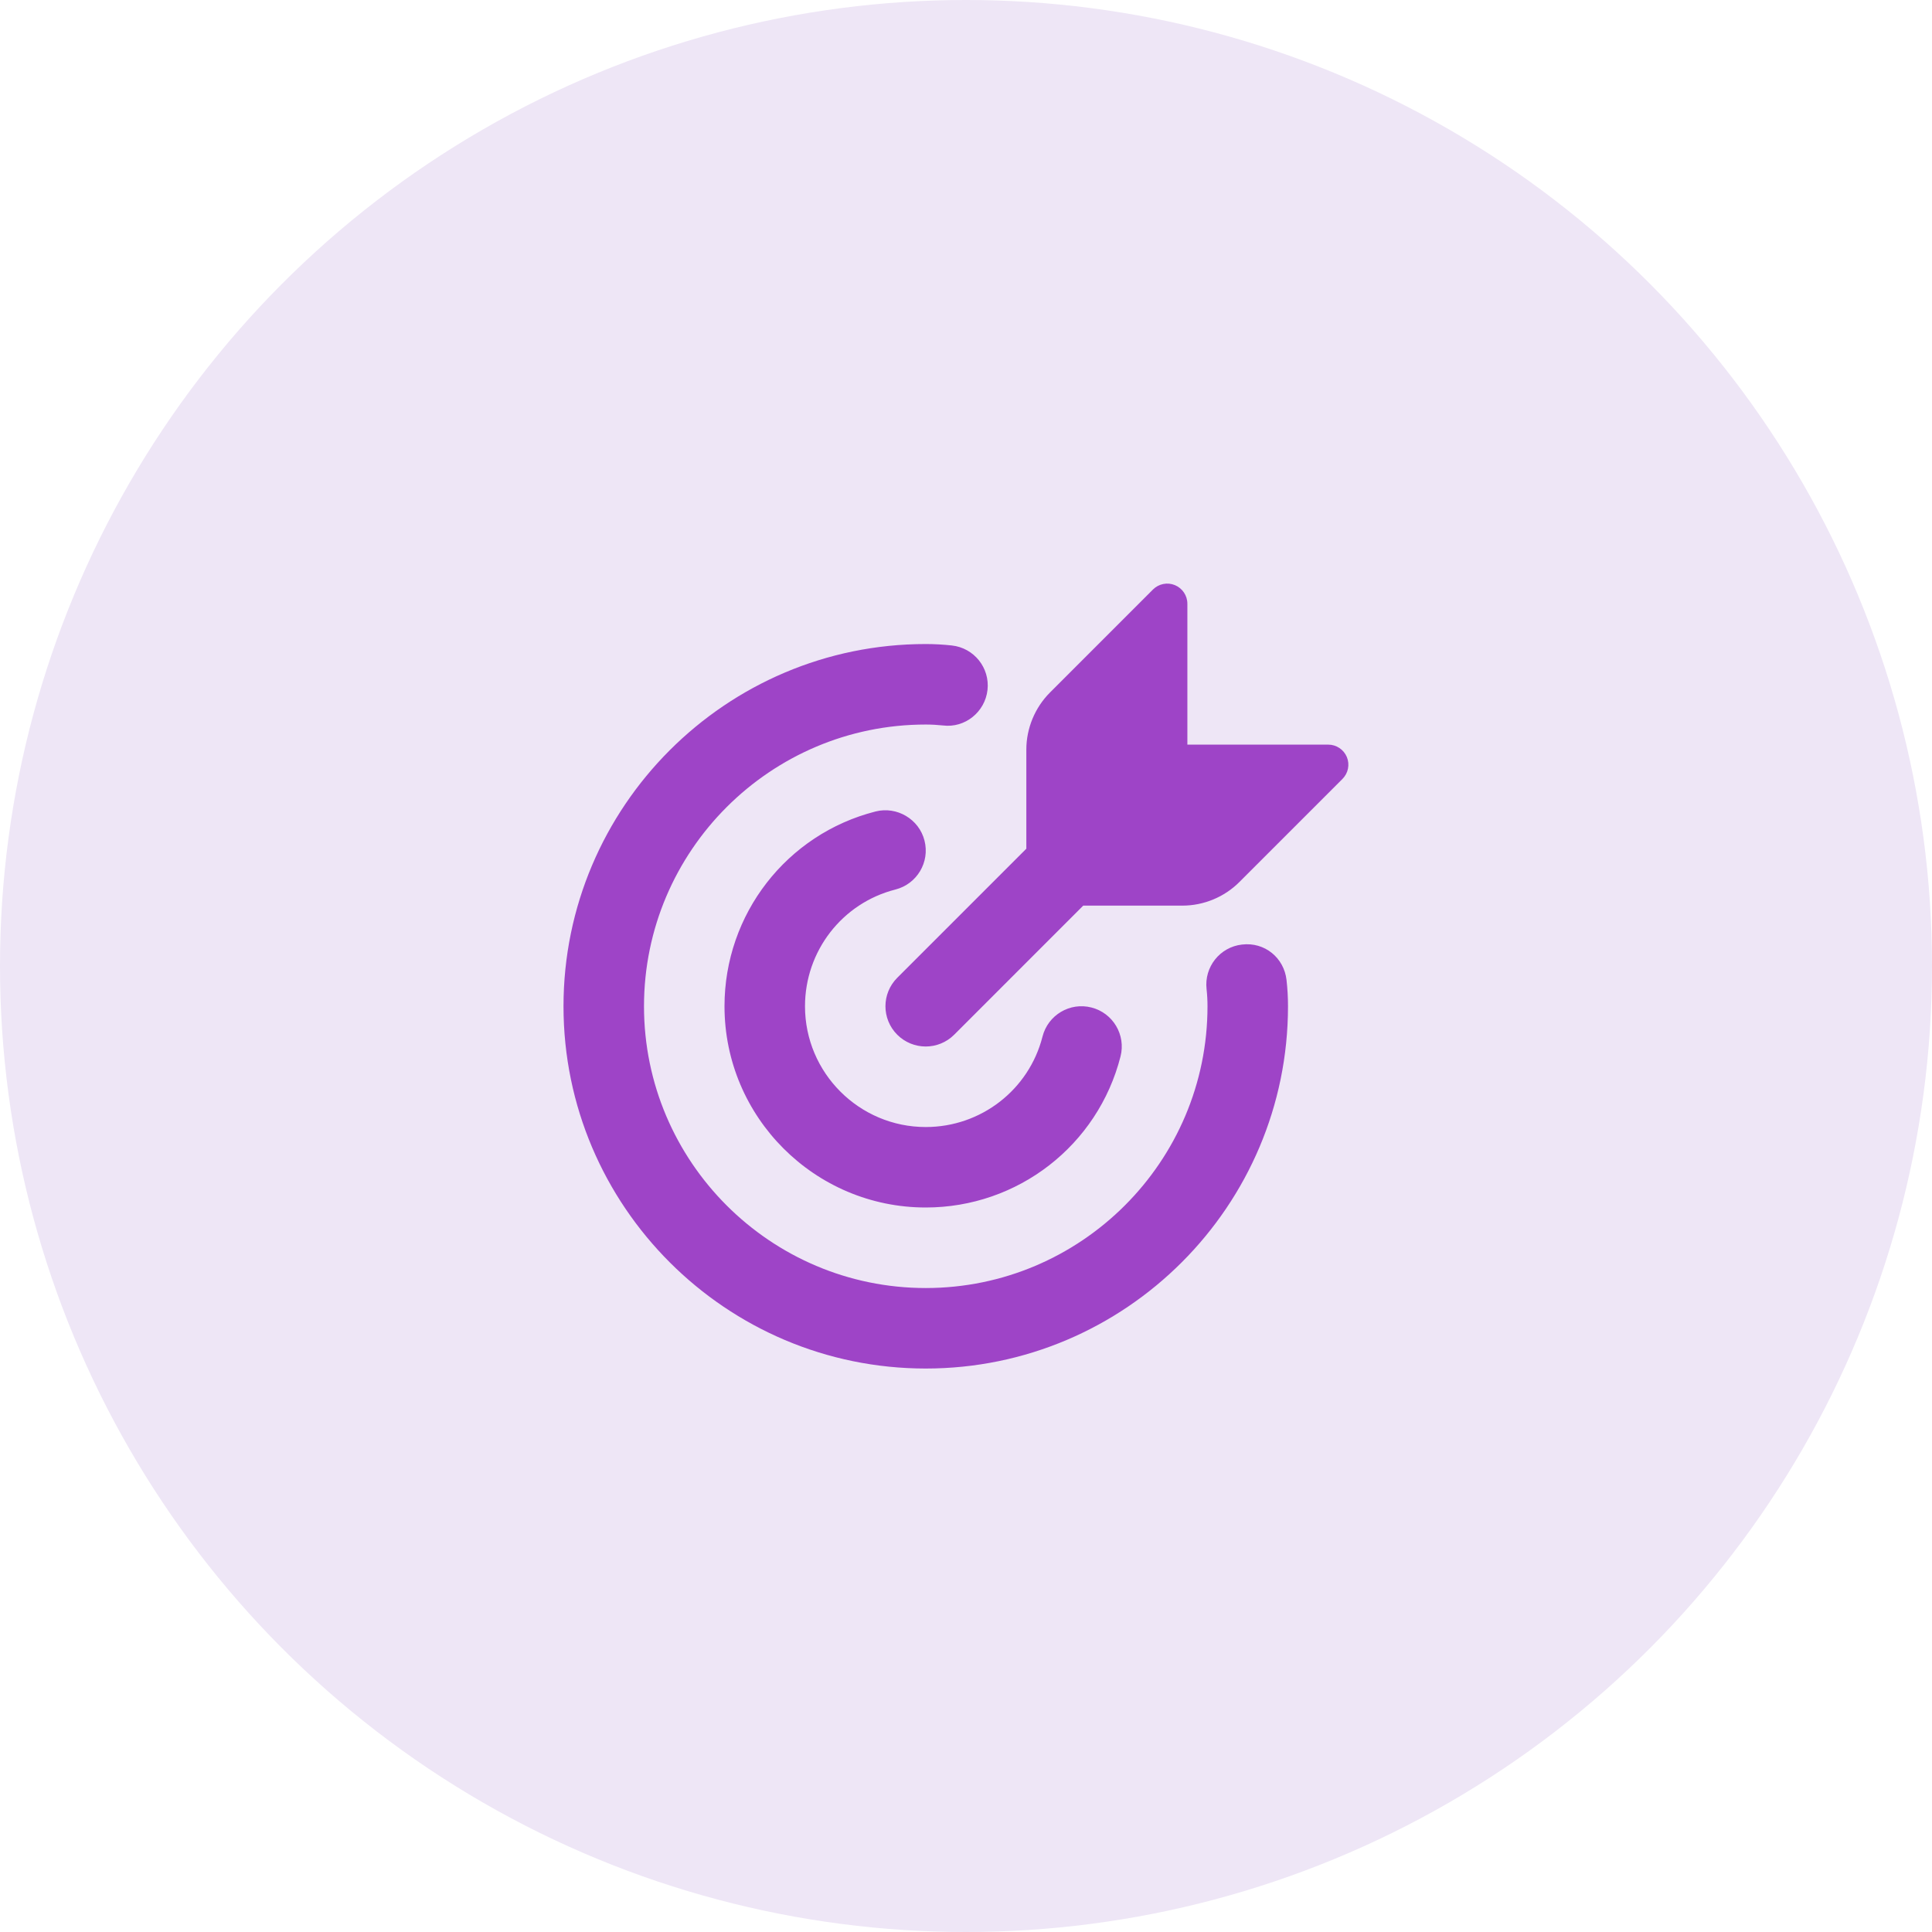 <svg width="60" height="60" viewBox="0 0 60 60" fill="none" xmlns="http://www.w3.org/2000/svg">
<circle cx="30" cy="30" r="30" fill="#EEE6F6"/>
<path d="M28.75 37.5C25.304 37.5 22.5 34.696 22.5 31.25C22.5 28.39 24.43 25.904 27.192 25.201C27.851 25.034 28.541 25.435 28.711 26.105C28.883 26.775 28.476 27.455 27.808 27.625C26.155 28.045 25 29.536 25 31.251C25 33.319 26.683 35.001 28.75 35.001C30.464 35.001 31.955 33.846 32.376 32.192C32.546 31.522 33.227 31.117 33.896 31.289C34.565 31.459 34.969 32.14 34.799 32.809C34.095 35.571 31.609 37.5 28.75 37.5ZM40 31.25C40 30.977 39.985 30.706 39.954 30.433C39.876 29.748 39.279 29.249 38.571 29.334C37.885 29.411 37.394 30.031 37.471 30.717C37.491 30.895 37.5 31.072 37.5 31.251C37.5 36.076 33.574 40.001 28.75 40.001C23.926 40.001 20 36.076 20 31.251C20 26.426 23.926 22.501 28.75 22.501C28.929 22.501 29.108 22.511 29.288 22.53C29.966 22.615 30.591 22.114 30.668 21.426C30.744 20.74 30.249 20.122 29.562 20.046C29.293 20.016 29.02 20.001 28.75 20.001C22.546 20.001 17.5 25.049 17.5 31.251C17.5 37.454 22.546 42.501 28.75 42.501C34.954 42.501 40 37.452 40 31.25ZM41.828 23.511C41.731 23.277 41.502 23.125 41.25 23.125H36.875V18.75C36.875 18.497 36.722 18.269 36.489 18.172C36.256 18.075 35.987 18.129 35.807 18.307L32.606 21.509C32.141 21.974 31.874 22.619 31.874 23.276V26.357L27.865 30.366C27.376 30.855 27.376 31.645 27.865 32.134C28.109 32.377 28.429 32.5 28.749 32.5C29.069 32.5 29.389 32.377 29.633 32.134L33.641 28.125H36.722C37.38 28.125 38.025 27.859 38.49 27.392L41.691 24.191C41.87 24.012 41.924 23.745 41.828 23.511Z" fill="#9E44C7"/>
</svg>
